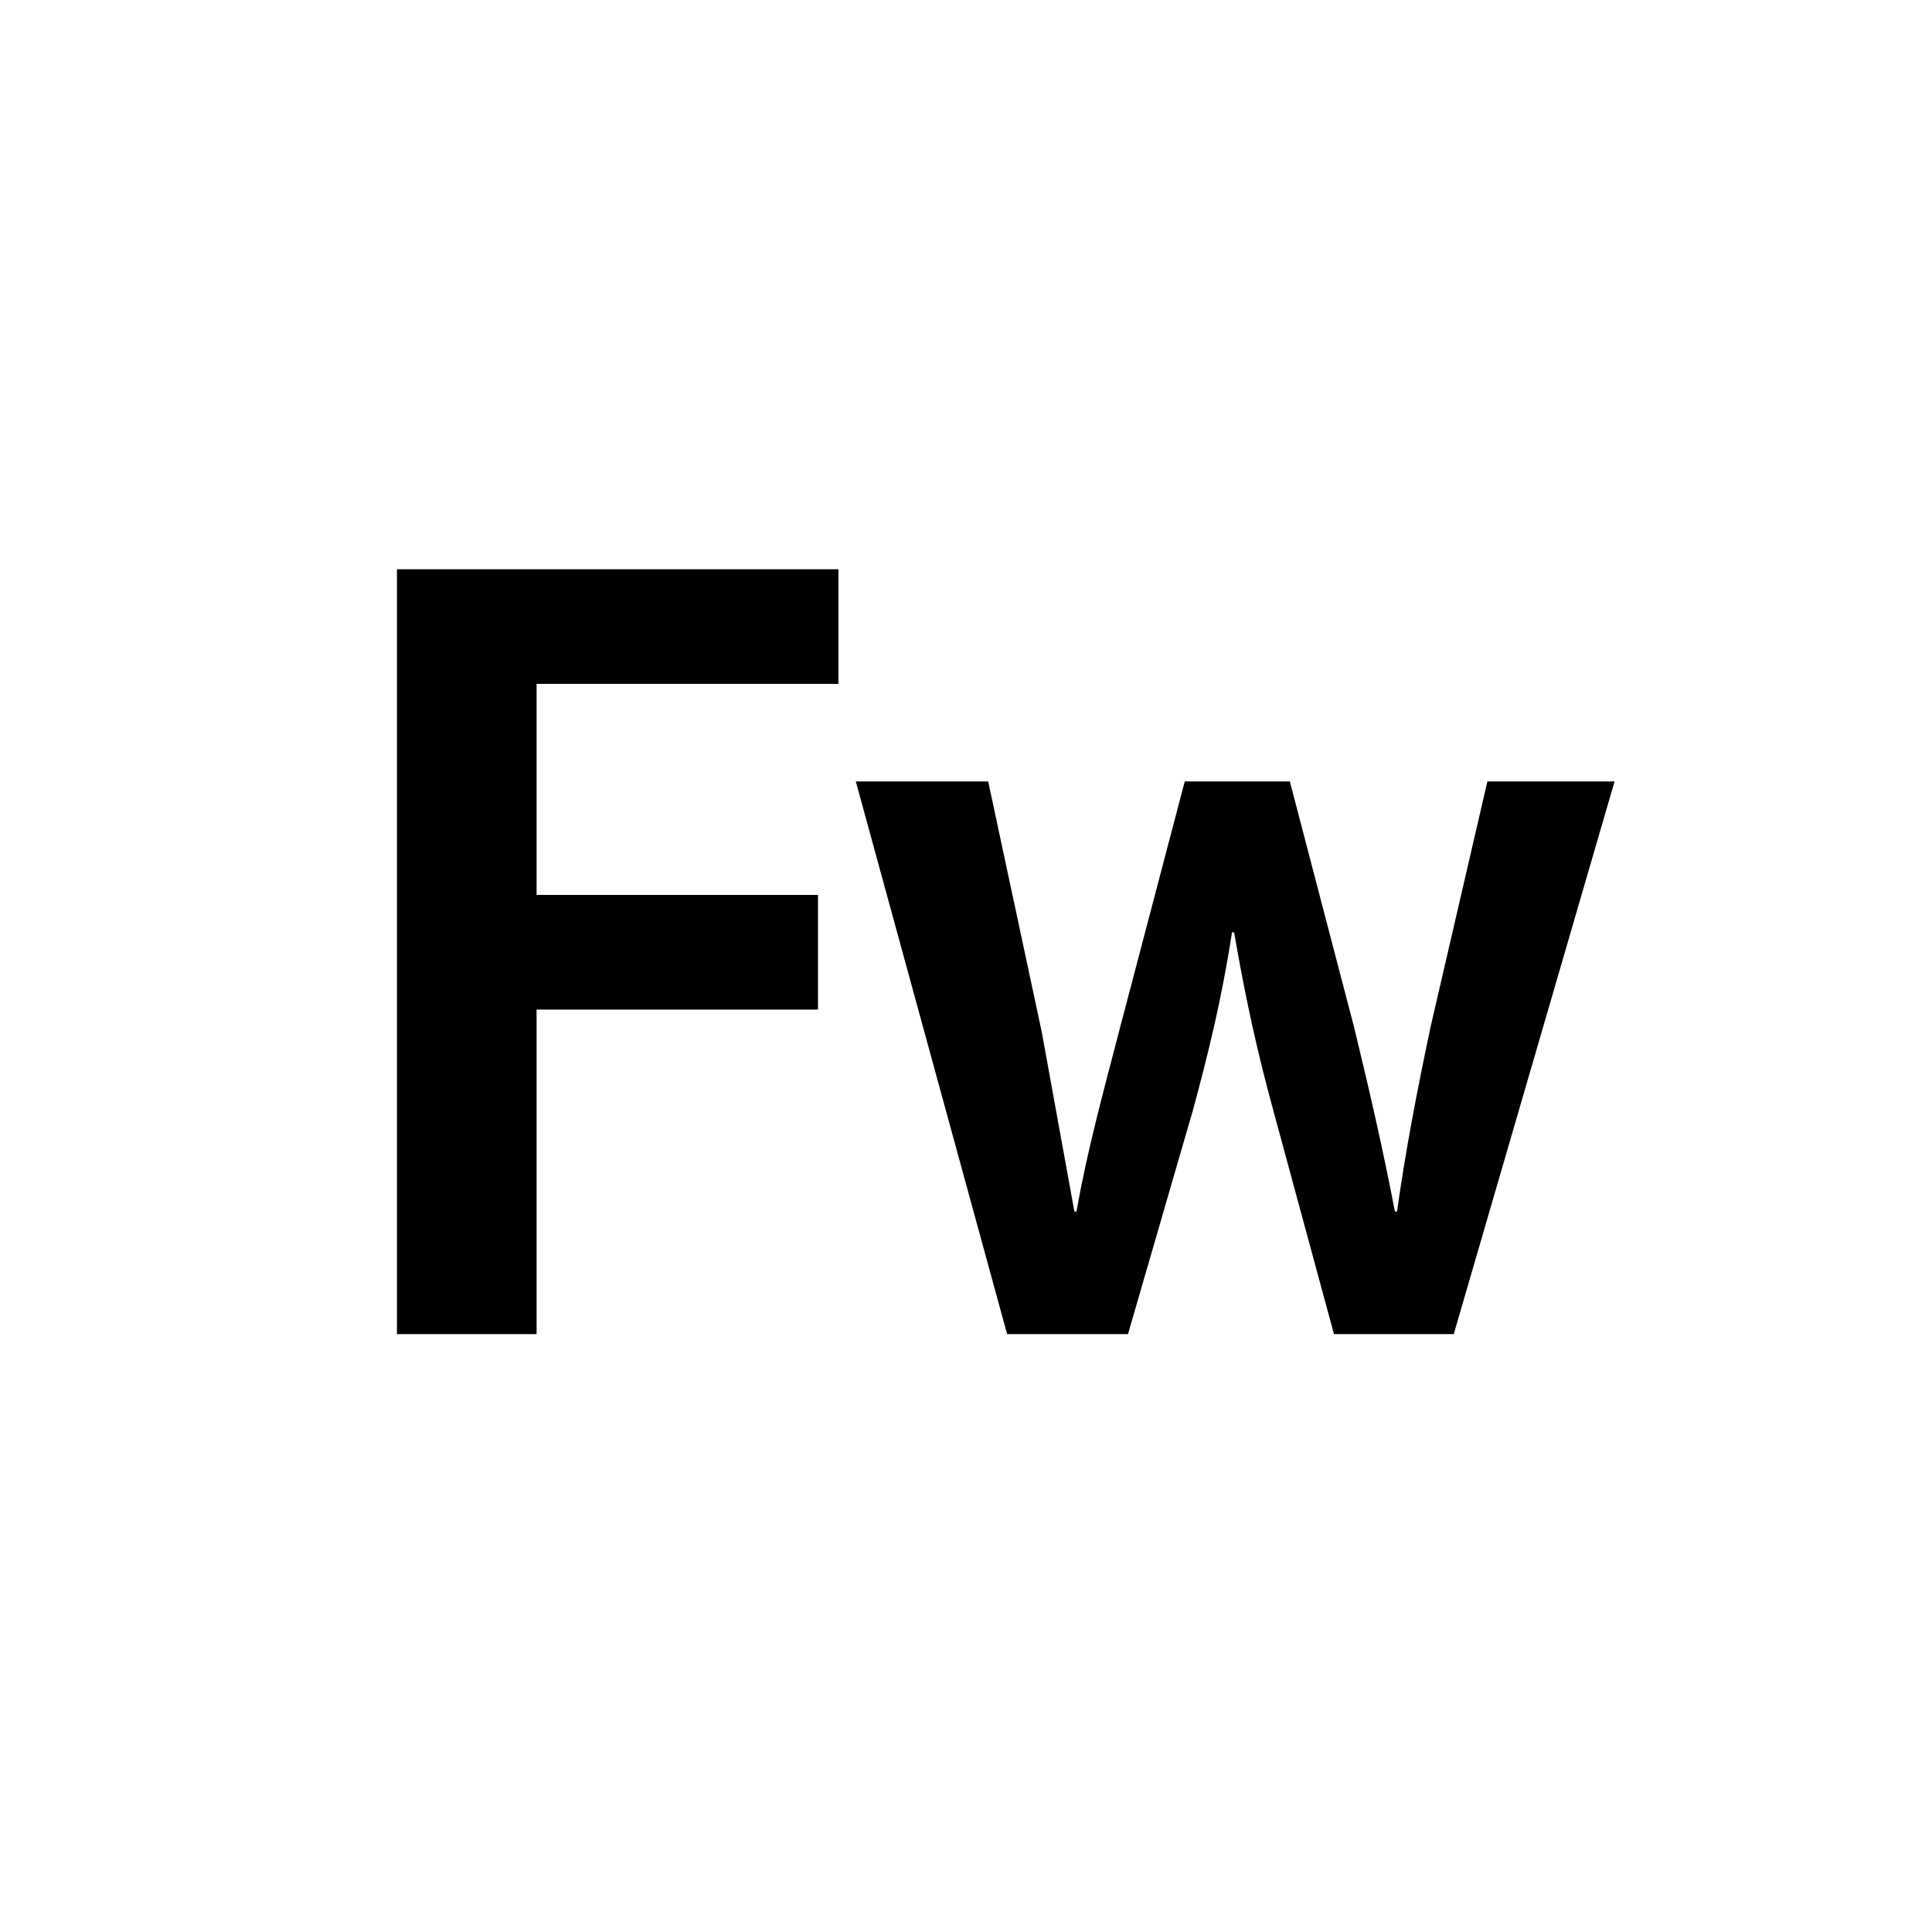<?xml version="1.0" encoding="utf-8"?>
<!DOCTYPE svg PUBLIC "-//W3C//DTD SVG 1.1//EN" "http://www.w3.org/Graphics/SVG/1.1/DTD/svg11.dtd">
<svg width="800px" height="800px" viewBox="0 0 76 76" xmlns="http://www.w3.org/2000/svg" xmlns:xlink="http://www.w3.org/1999/xlink" version="1.1" baseProfile="full" enable-background="new 0 0 76.00 76.00" xml:space="preserve">
	<path fill="#000000" fill-opacity="1" stroke-width="0.2" stroke-linejoin="round" d="M 15.615,22.392L 32.982,22.392L 32.982,26.901L 21.108,26.901L 21.108,35.204L 32.178,35.204L 32.178,39.714L 21.108,39.714L 21.108,52.481L 15.615,52.481L 15.615,22.392 Z M 58.51,30.74L 63.513,30.74L 57.187,52.481L 52.475,52.481L 50.078,43.642C 49.456,41.365 49.002,39.312 48.547,36.677L 48.464,36.677C 48.051,39.356 47.514,41.5 46.935,43.642L 44.372,52.481L 39.617,52.481L 33.665,30.74L 38.873,30.74L 40.982,40.606L 42.264,47.66L 42.346,47.66C 42.759,45.294 43.421,42.884 44,40.651L 46.605,30.74L 50.739,30.74L 53.26,40.383C 53.881,42.928 54.418,45.294 54.873,47.66L 54.955,47.66C 55.286,45.294 55.74,42.928 56.278,40.383L 58.51,30.74 Z "/>
</svg>
